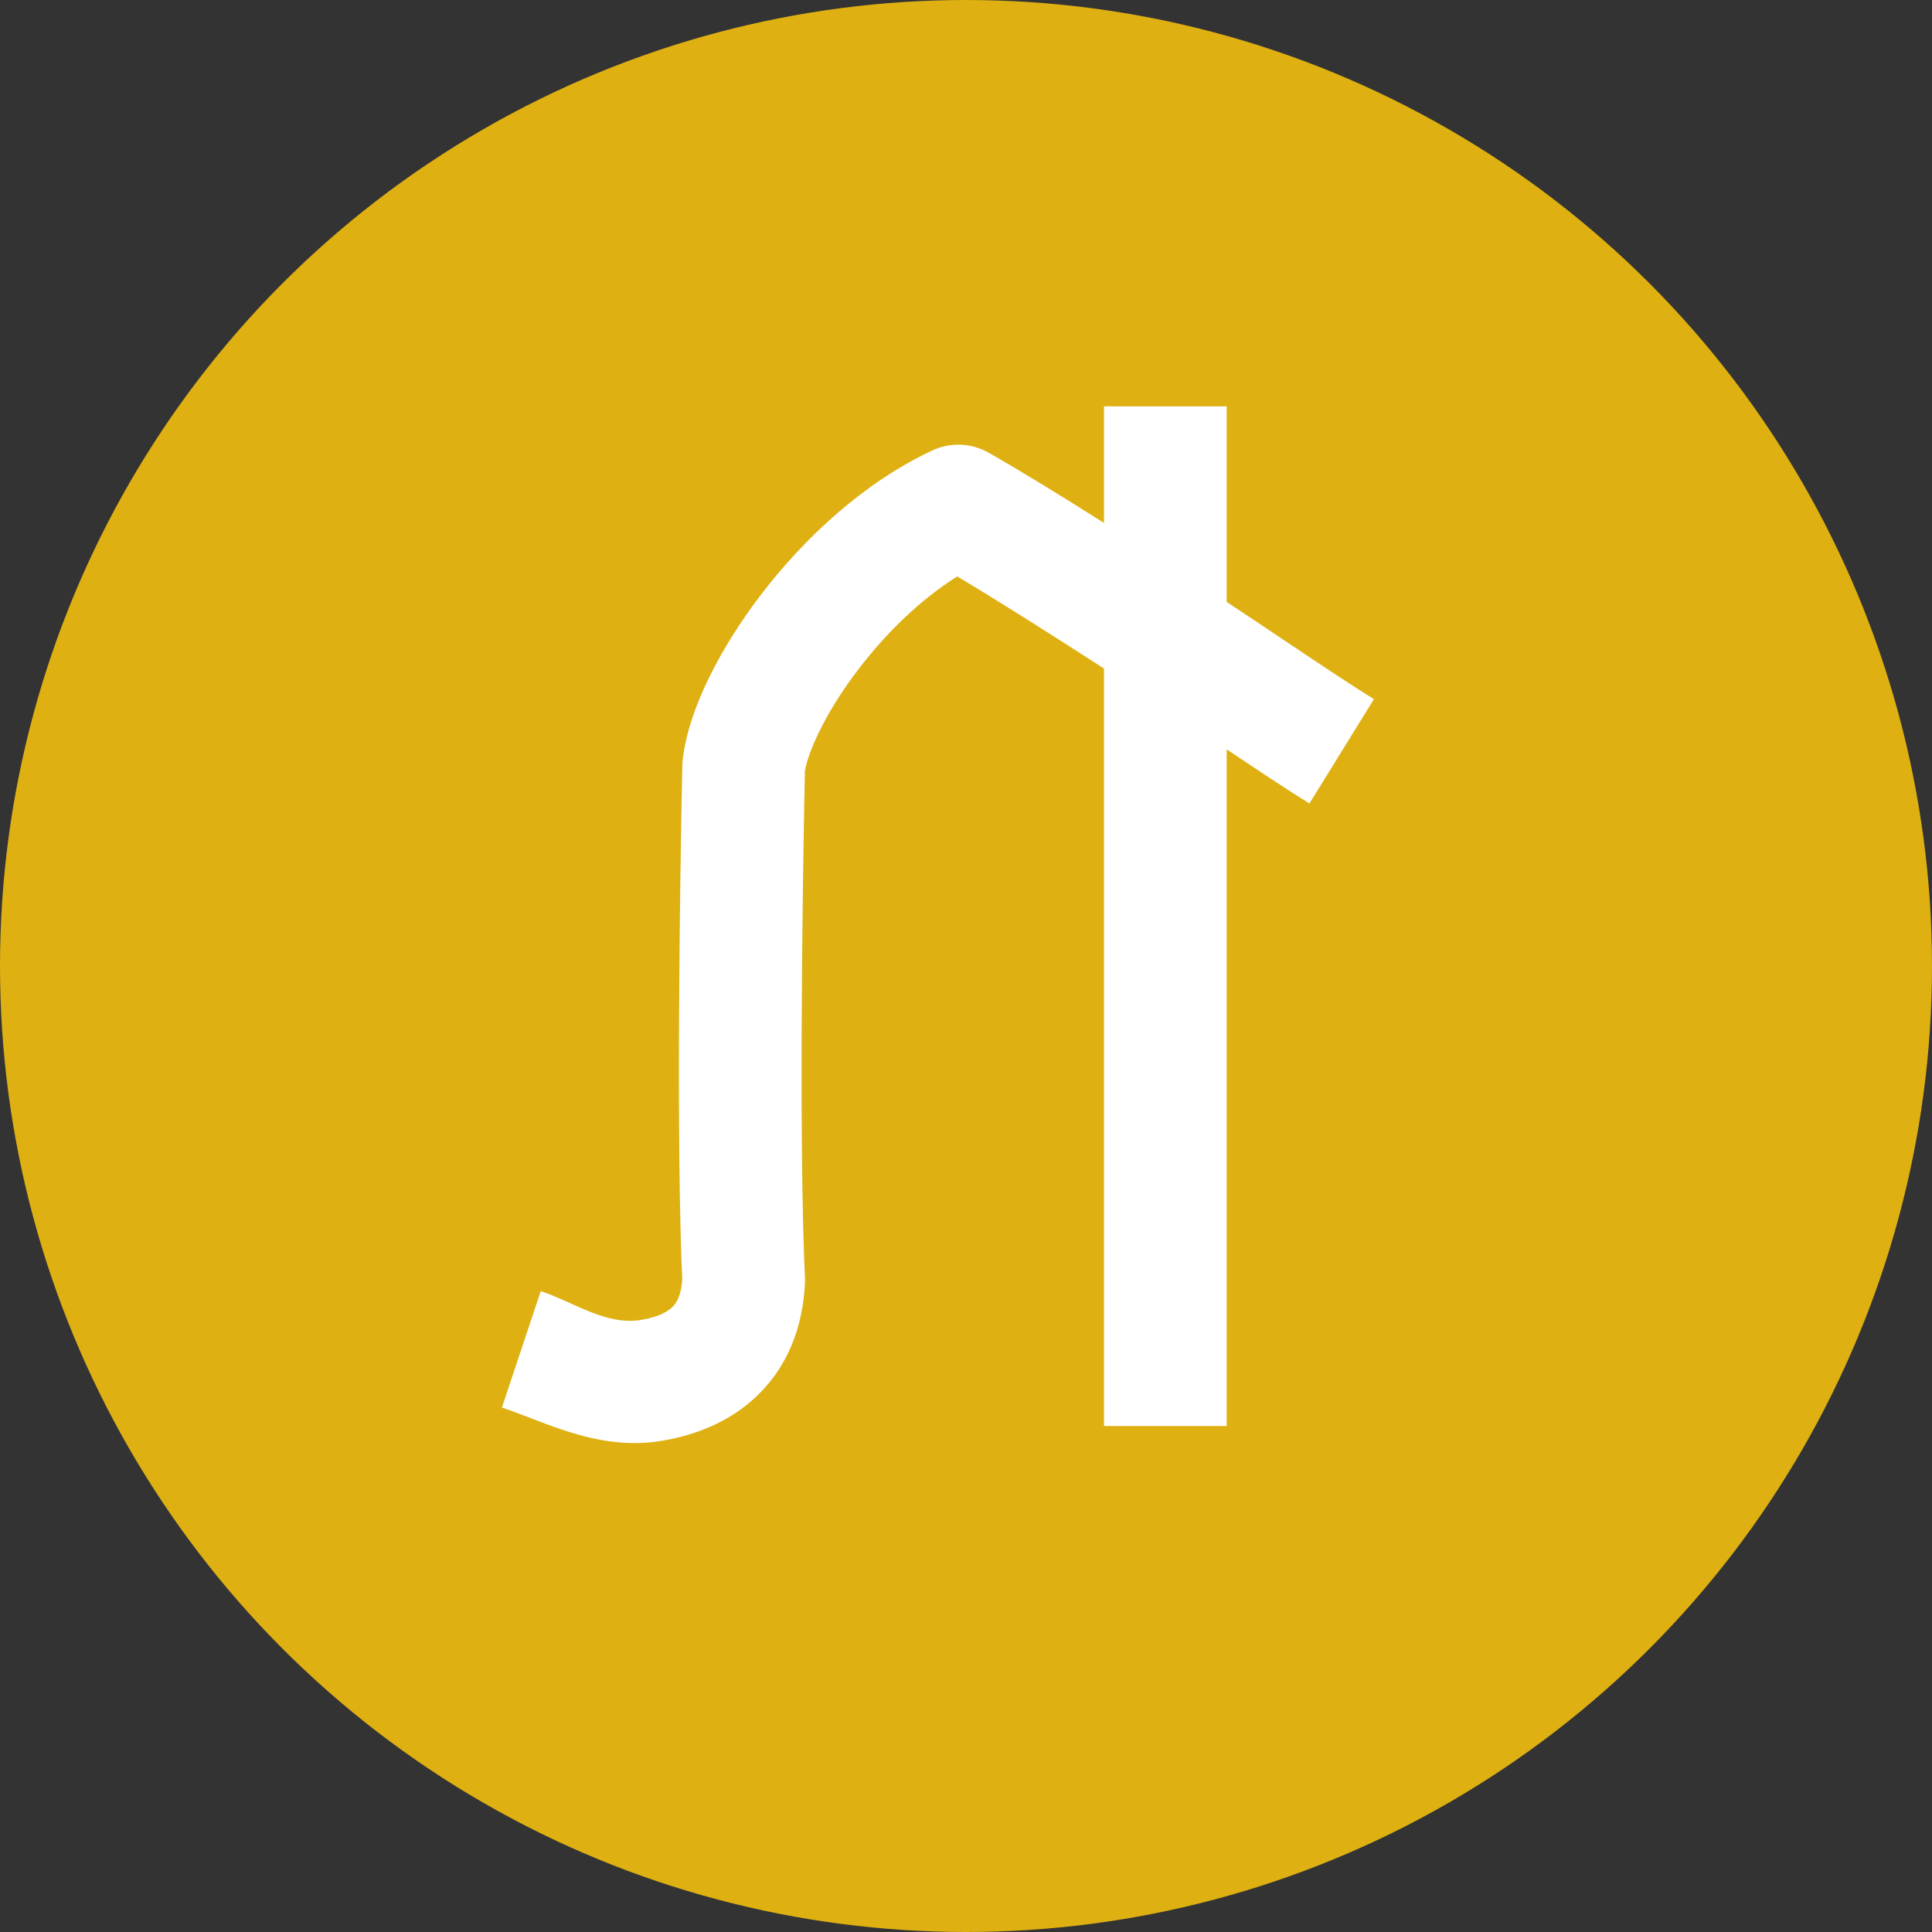<svg width="28" height="28" viewBox="0 0 28 28" fill="none" xmlns="http://www.w3.org/2000/svg">
<rect x="0" y="0" width="28" height="28" fill="#333333" stroke="none"/>
<g clip-path="url(#clip0)">
<circle cx="14" cy="14" r="14" fill="#DEB012"/>
<path fill-rule="evenodd" clip-rule="evenodd" d="M16 9.689V20.667H17.778V10.86C18.244 11.172 18.674 11.457 18.977 11.645L19.912 10.133C19.589 9.933 19.161 9.647 18.678 9.324C18.394 9.133 18.091 8.93 17.778 8.724V5.889H16V7.579C15.394 7.195 14.814 6.838 14.33 6.562C14.079 6.418 13.775 6.406 13.513 6.528C12.512 6.995 11.658 7.801 11.045 8.597C10.452 9.368 9.976 10.274 9.894 11.013C9.891 11.039 9.89 11.065 9.889 11.092C9.852 12.776 9.8 16.631 9.888 18.55C9.869 18.797 9.793 18.897 9.742 18.945C9.672 19.013 9.537 19.088 9.293 19.129C8.782 19.214 8.323 18.874 7.837 18.712L7.274 20.399C7.9 20.607 8.674 21.034 9.585 20.882C10.052 20.805 10.564 20.622 10.974 20.227C11.402 19.816 11.634 19.257 11.666 18.598C11.667 18.57 11.667 18.541 11.666 18.513C11.579 16.7 11.628 12.911 11.665 11.178C11.709 10.903 11.956 10.329 12.455 9.681C12.854 9.161 13.349 8.683 13.873 8.354C14.499 8.728 15.248 9.204 16 9.689Z" fill="white"/>
</g>
<defs>
<clipPath id="clip0">
<rect width="28" height="28" fill="white"/>
</clipPath>
</defs>
</svg>
